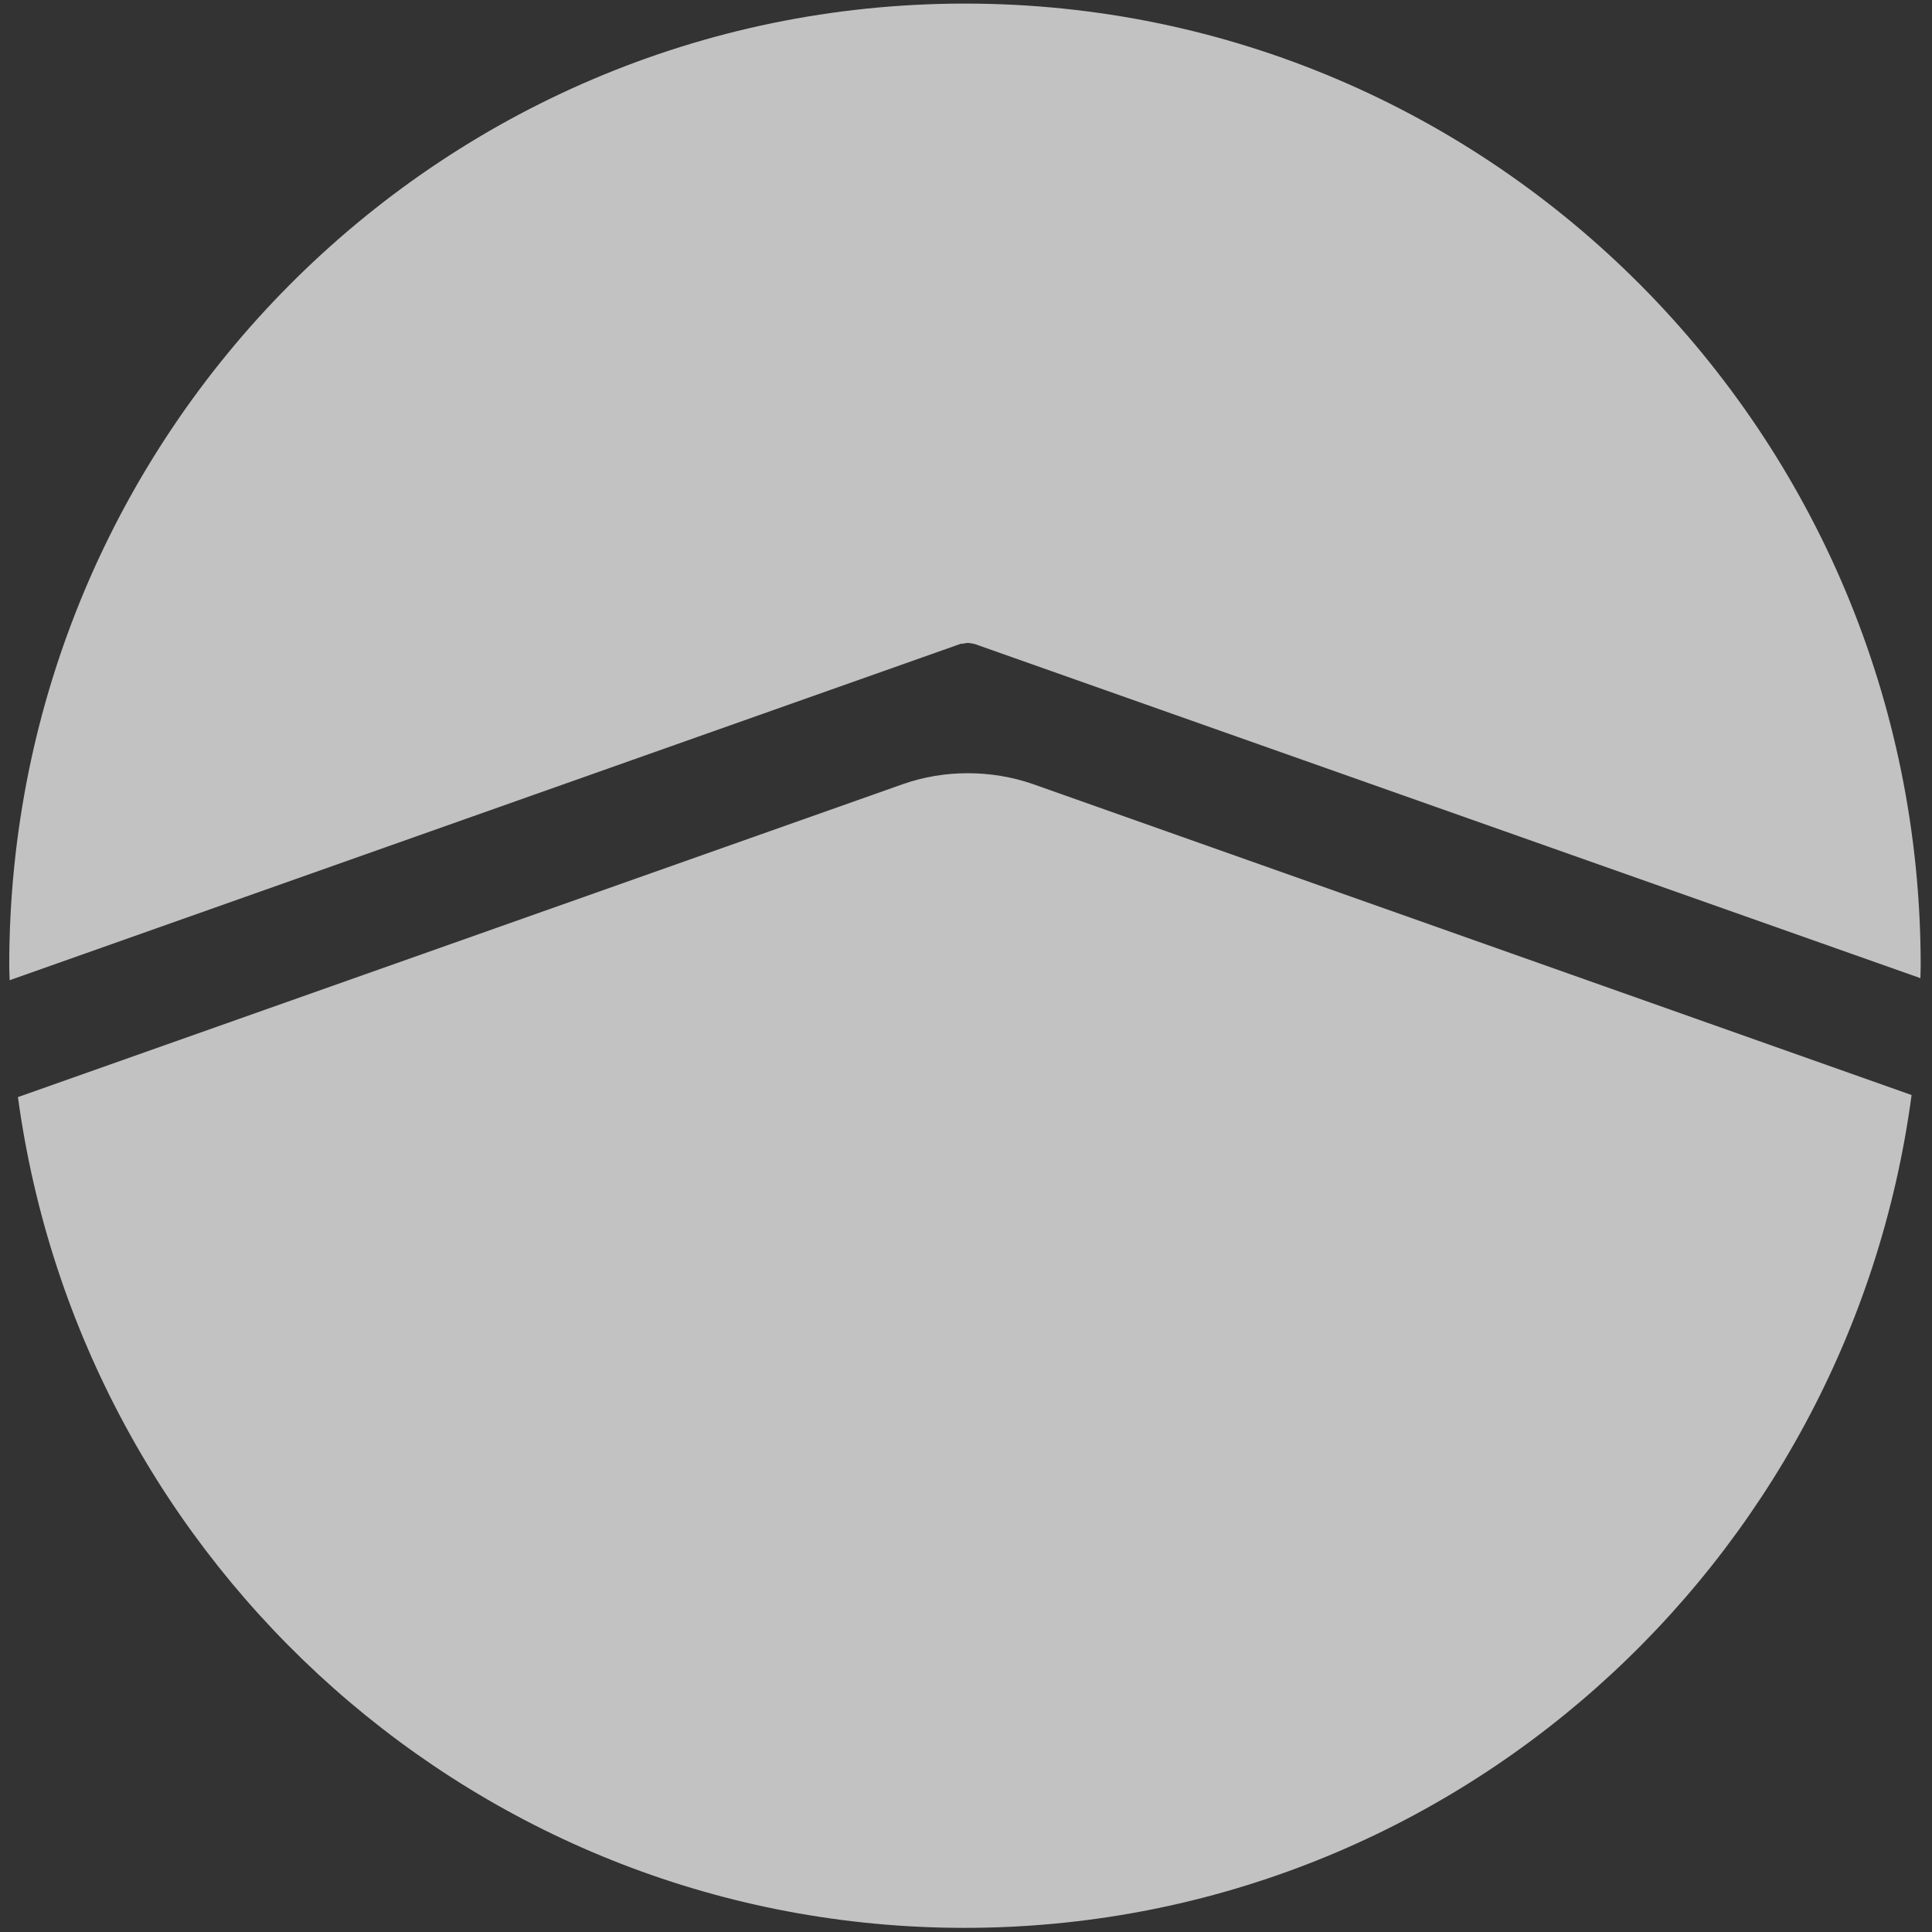 <svg width="14" height="14" viewBox="0 0 14 14" xmlns="http://www.w3.org/2000/svg"><rect x="0" y="0" width="14" height="14" fill="#333333" stroke="none"/><title>Group</title><g fill="#FFF" fill-rule="evenodd" opacity=".7"><path d="M6.968 4.666s.034-.007.046-.007c.012 0 .047.007.047.007l6.855 2.422.002-.092c0-3.85-3.1-6.97-6.925-6.97-3.825 0-6.926 3.12-6.926 6.97 0 .036.002.07.003.107l6.898-2.44z"/><path d="M7.48 5.68c-.146-.05-.304-.077-.467-.077-.164 0-.32.027-.467.078L.13 7.95c.462 3.4 3.356 6.02 6.86 6.02 3.51 0 6.408-2.627 6.862-6.035L7.48 5.68z"/></g></svg>